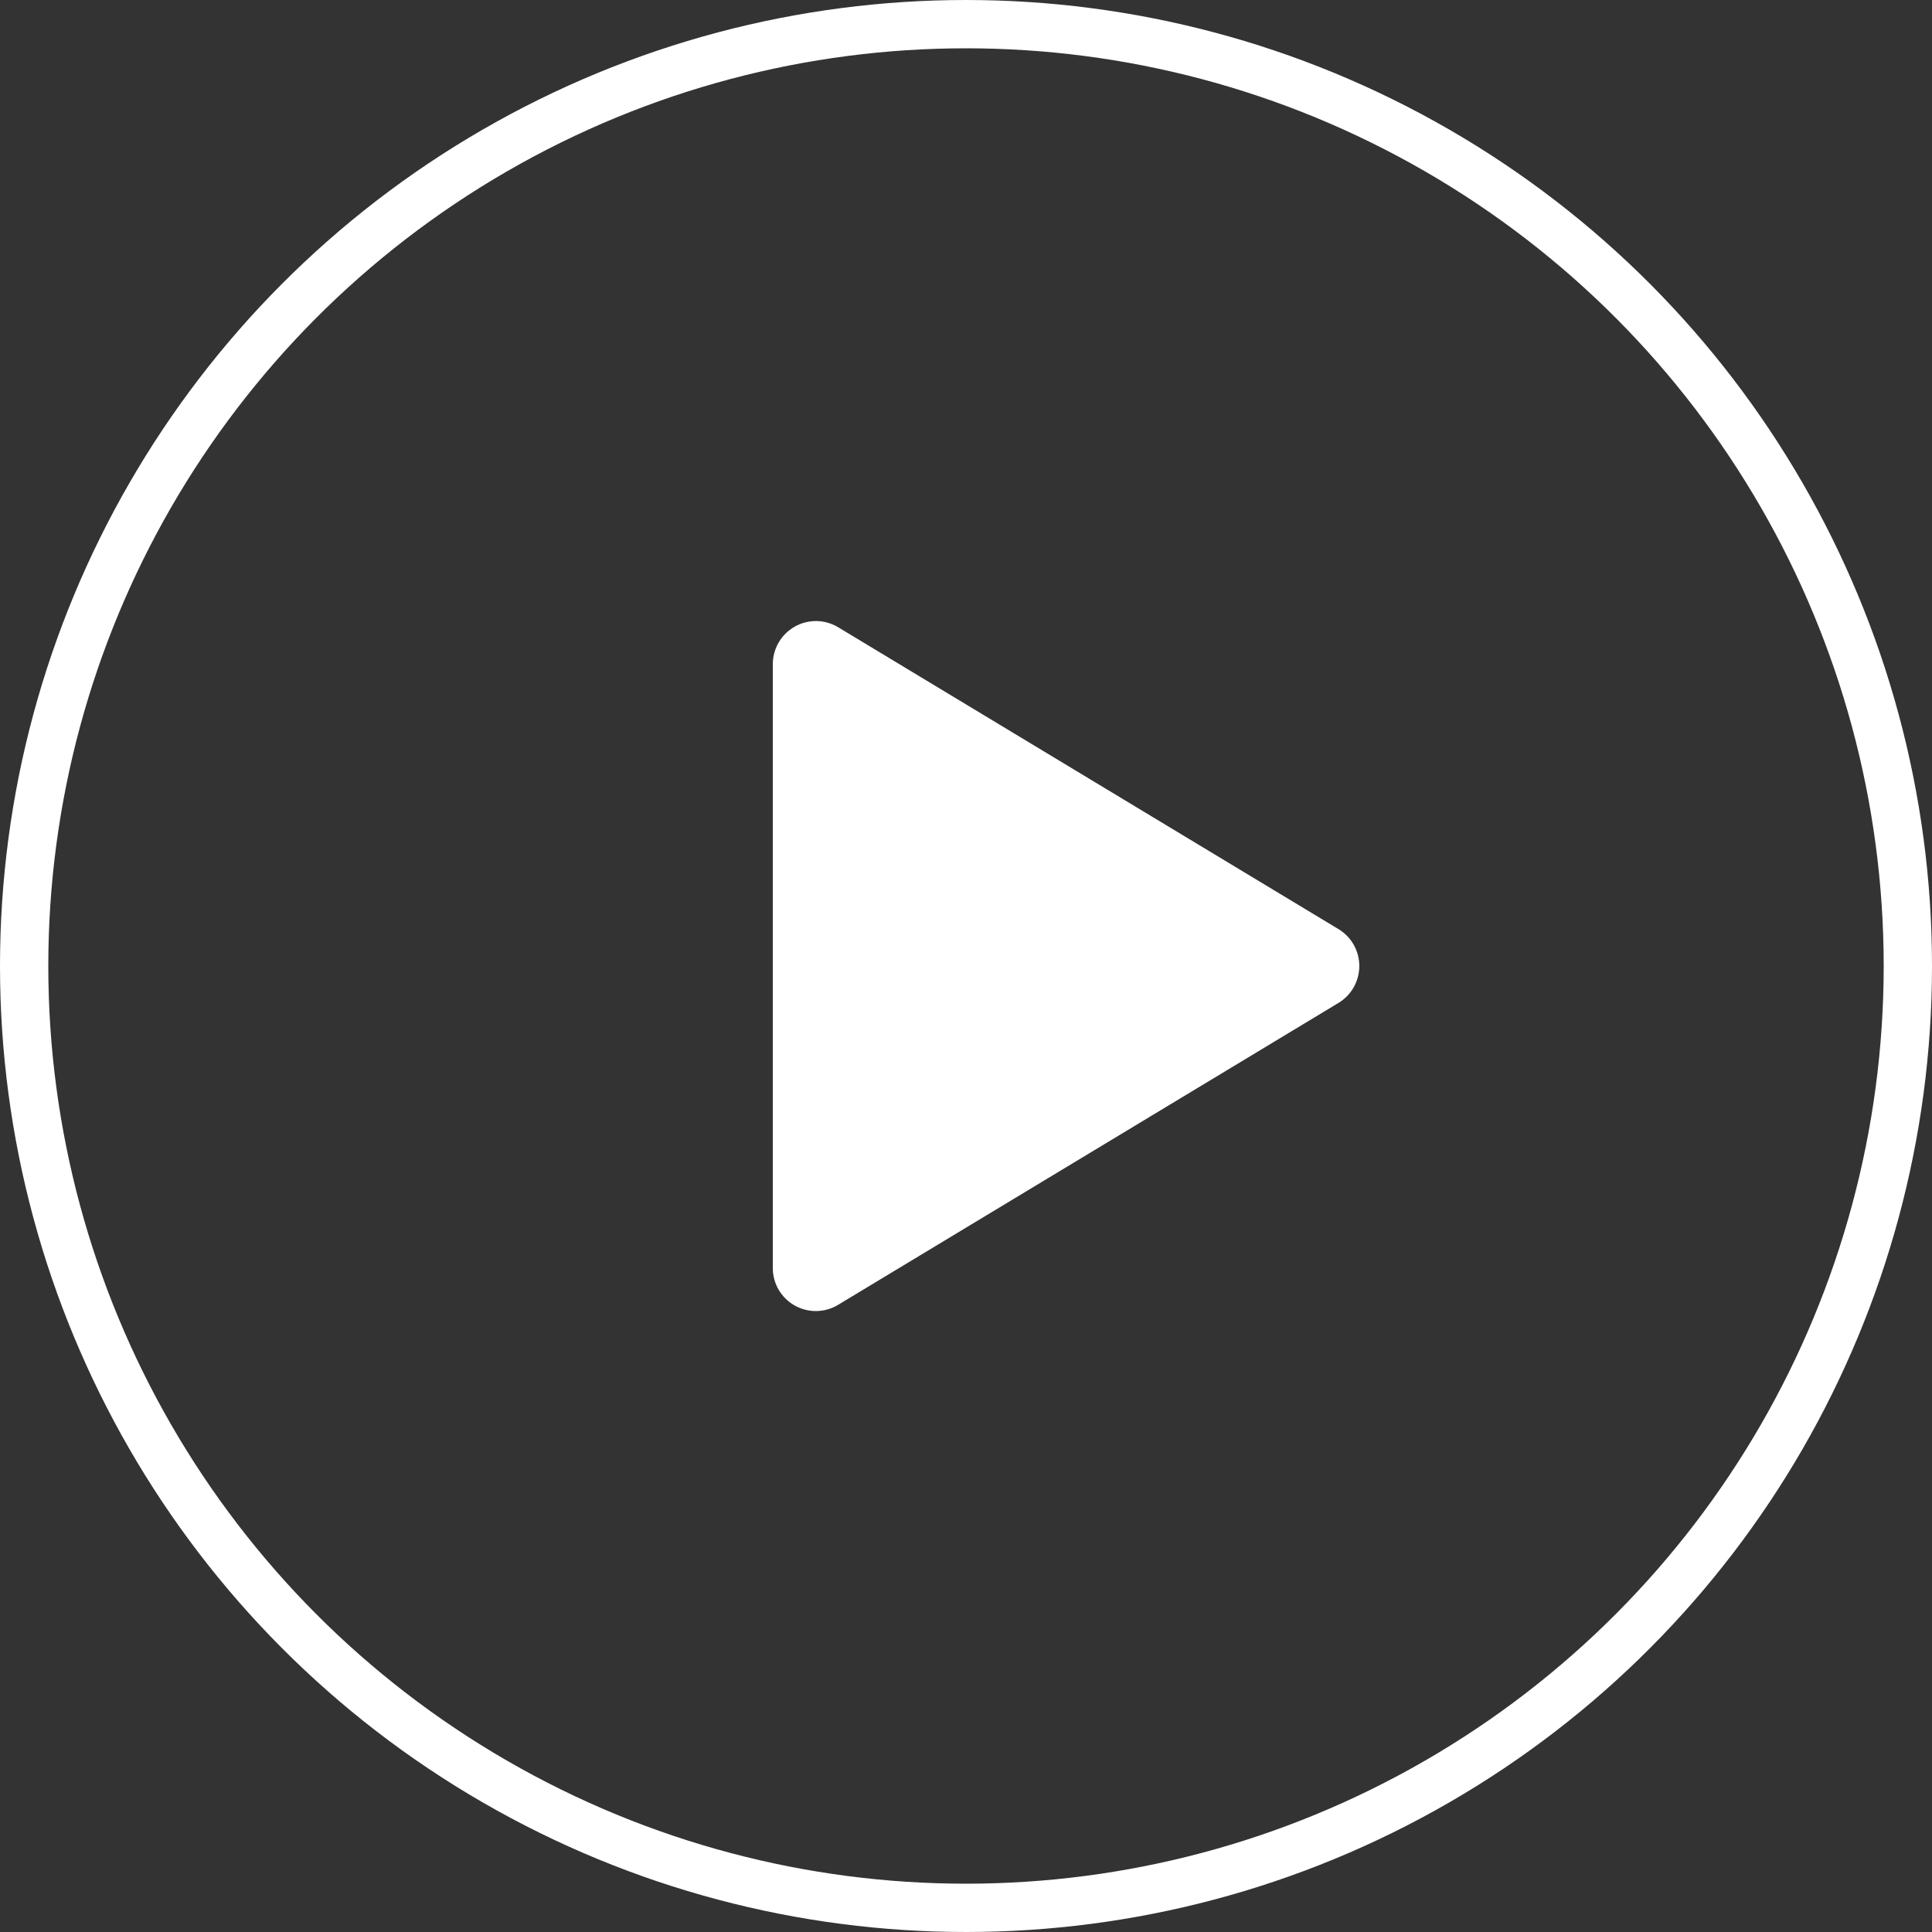 <svg width="40" height="40" viewBox="0 0 40 40" fill="none" xmlns="http://www.w3.org/2000/svg">
<rect x="0" y="0" width="40" height="40" fill="#333333" stroke="none"/>
<path d="M27.711 19.236L17.354 12.987C17.218 12.905 17.064 12.861 16.905 12.858C16.747 12.856 16.591 12.896 16.454 12.974C16.316 13.052 16.201 13.165 16.122 13.301C16.042 13.438 16 13.593 16 13.751V26.249C15.999 26.408 16.041 26.564 16.12 26.701C16.2 26.838 16.315 26.951 16.453 27.029C16.591 27.107 16.747 27.146 16.905 27.144C17.064 27.141 17.219 27.096 17.354 27.014L27.711 20.765C27.843 20.685 27.952 20.573 28.028 20.439C28.103 20.305 28.143 20.154 28.143 20C28.143 19.846 28.103 19.695 28.028 19.561C27.952 19.427 27.843 19.315 27.711 19.236H27.711Z" fill="white"/>
<circle cx="20" cy="20" r="19.5" stroke="white"/>
</svg>
